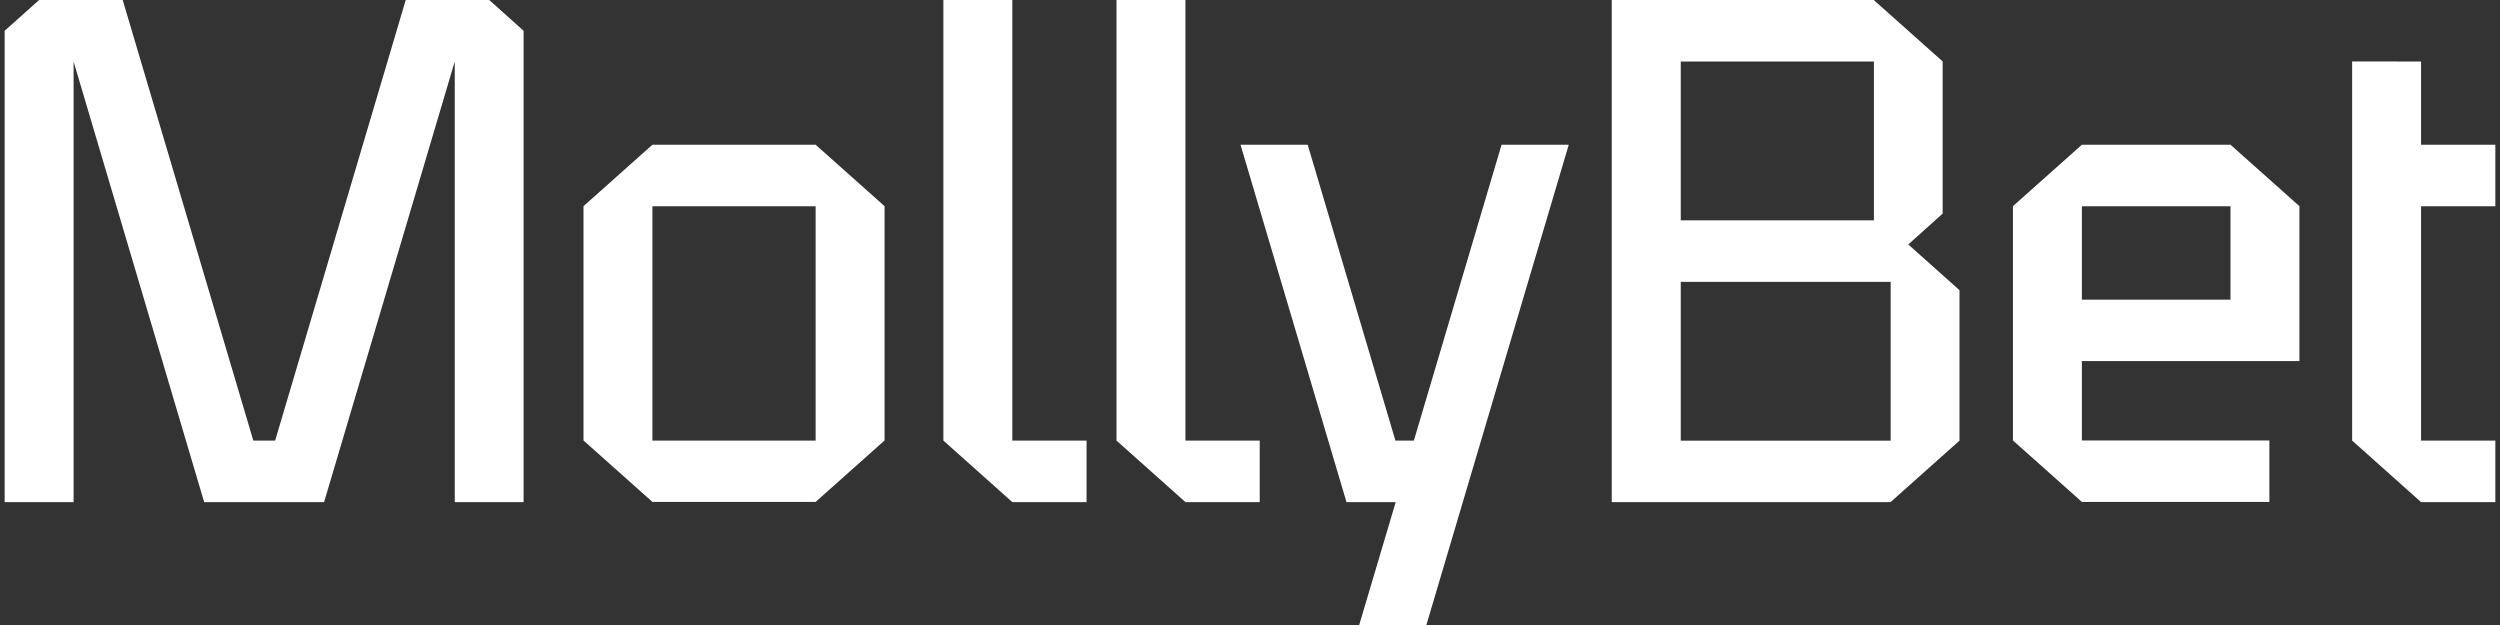 <svg width="96" height="24" viewBox="0 0 96 24" fill="none" xmlns="http://www.w3.org/2000/svg">
<rect x="0" y="0" width="96" height="24" fill="#333333" stroke="none"/>
<path d="M38.873 0H36.226V16.918L38.873 19.281H41.724V16.918H38.873" fill="white"/>
<path d="M45.521 0H42.874V16.918L45.521 19.281H48.373V16.918H45.521" fill="white"/>
<path d="M74.598 8.201V2.359L71.951 0H61.891V19.281H72.597L75.244 16.922V11.143L73.278 9.387M64.541 2.363H71.959V8.461H64.541V2.359V2.363ZM72.601 16.922H64.541V10.824H72.601V16.922Z" fill="white"/>
<path d="M25.053 5.558L22.406 7.917V16.914L25.053 19.273H31.32L33.967 16.914V7.917L31.32 5.558M31.32 16.918H25.053V7.921H31.32V16.918Z" fill="white"/>
<path d="M79.944 5.558L77.297 7.917V16.914L79.944 19.273H87.144V16.914H79.944V13.865H88.298V7.917L85.651 5.558M85.651 11.506H79.944V7.921H85.651V11.506Z" fill="white"/>
<path d="M95.821 7.921V5.558H92.969V2.363L90.322 2.359V16.918L92.969 19.281H95.821V16.918H92.969V7.921" fill="white"/>
<path d="M54.293 16.918H53.584L50.216 5.558H47.636L51.705 19.281H53.595L52.193 24H54.773L60.24 5.558H57.66" fill="white"/>
<path d="M15.58 0L10.566 16.918H9.727L4.712 0H1.502L0.179 1.182V19.281H2.826V2.363L7.84 19.281H12.445L17.463 2.359V19.281H20.106V1.182L18.786 0" fill="white"/>
</svg>
